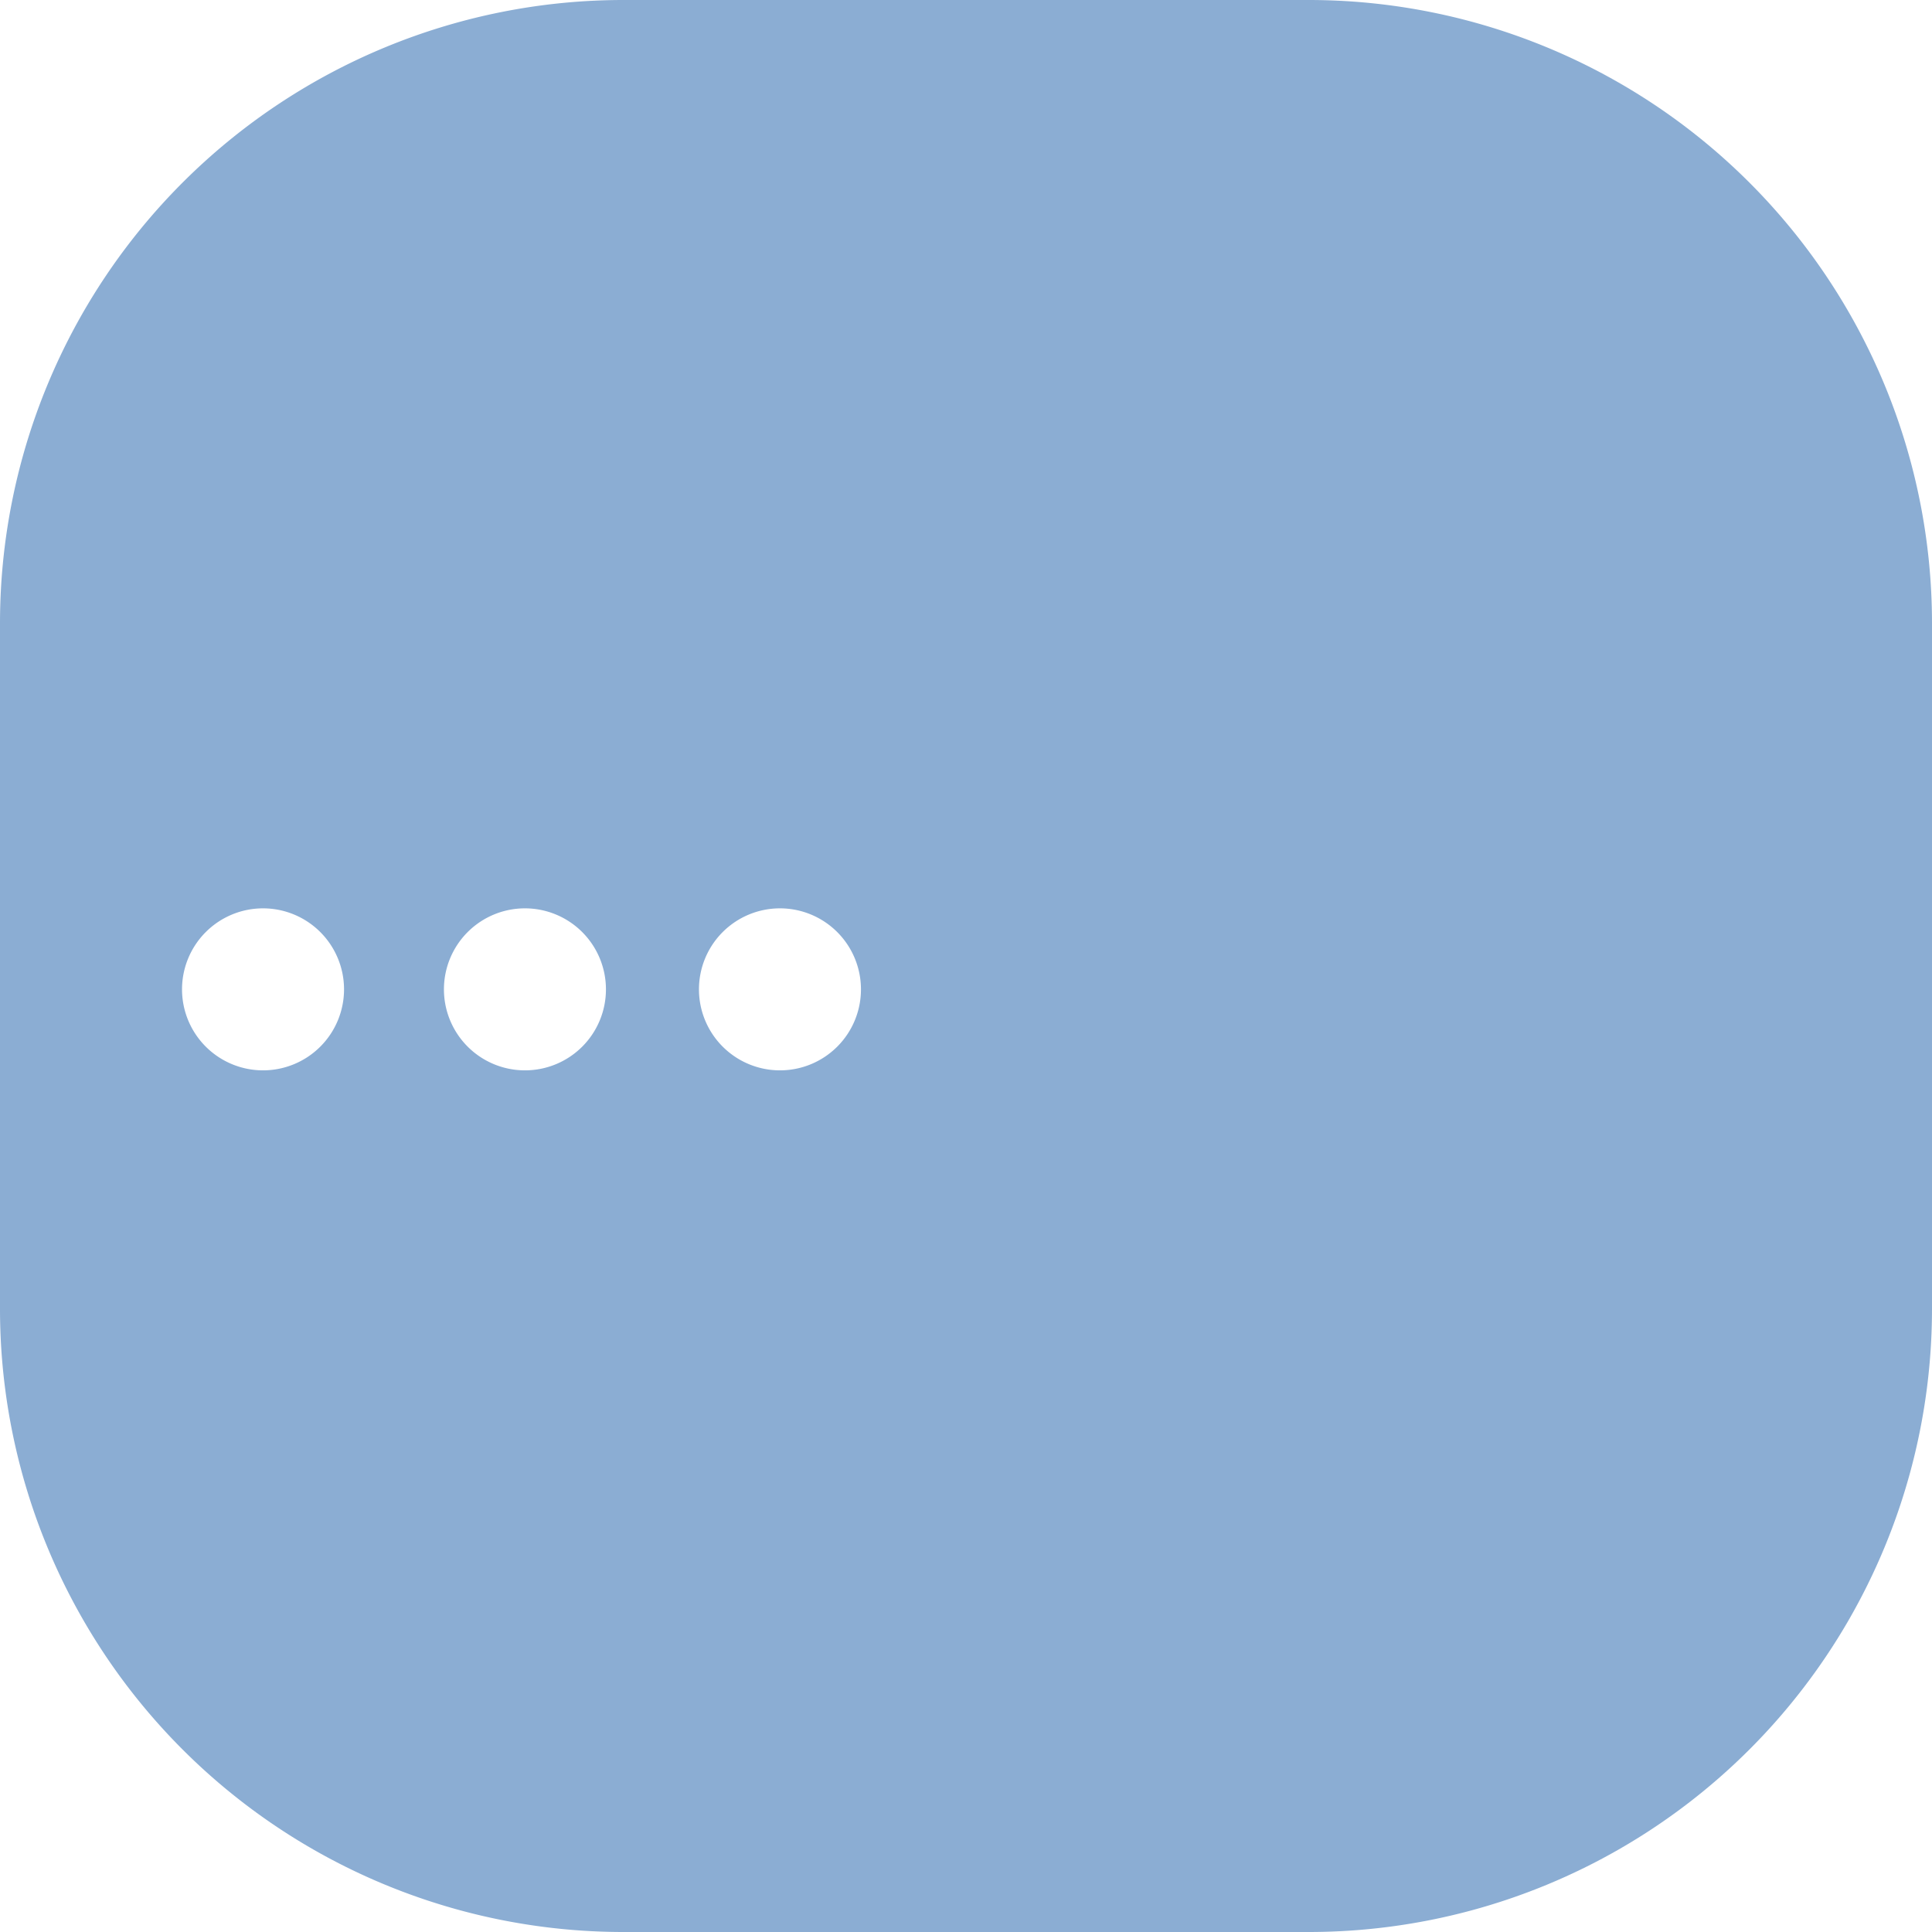 <svg xmlns="http://www.w3.org/2000/svg" width="39.546" height="39.546" viewBox="0 0 39.546 39.546"><g id="page_createdesign_section4_icon3" transform="translate(-1306.64 -4062.034)"><path id="Path_29" data-name="Path 29" d="M318.84,659.663H304.814a12.76,12.76,0,0,0-12.76,12.76v14.03a12.757,12.757,0,0,0,12.76,12.756H318.84a12.757,12.757,0,0,0,12.76-12.756v-14.03A12.76,12.76,0,0,0,318.84,659.663Zm-21.4,21.909a1.658,1.658,0,1,1,1.656-1.66A1.658,1.658,0,0,1,297.441,681.572Zm5.357,0a1.658,1.658,0,1,1,1.66-1.66A1.657,1.657,0,0,1,302.8,681.572Zm5.22,0a1.658,1.658,0,1,1,1.66-1.66A1.657,1.657,0,0,1,308.018,681.572Z" transform="translate(1014.586 3402.371)" fill="#8badd3"></path></g></svg>